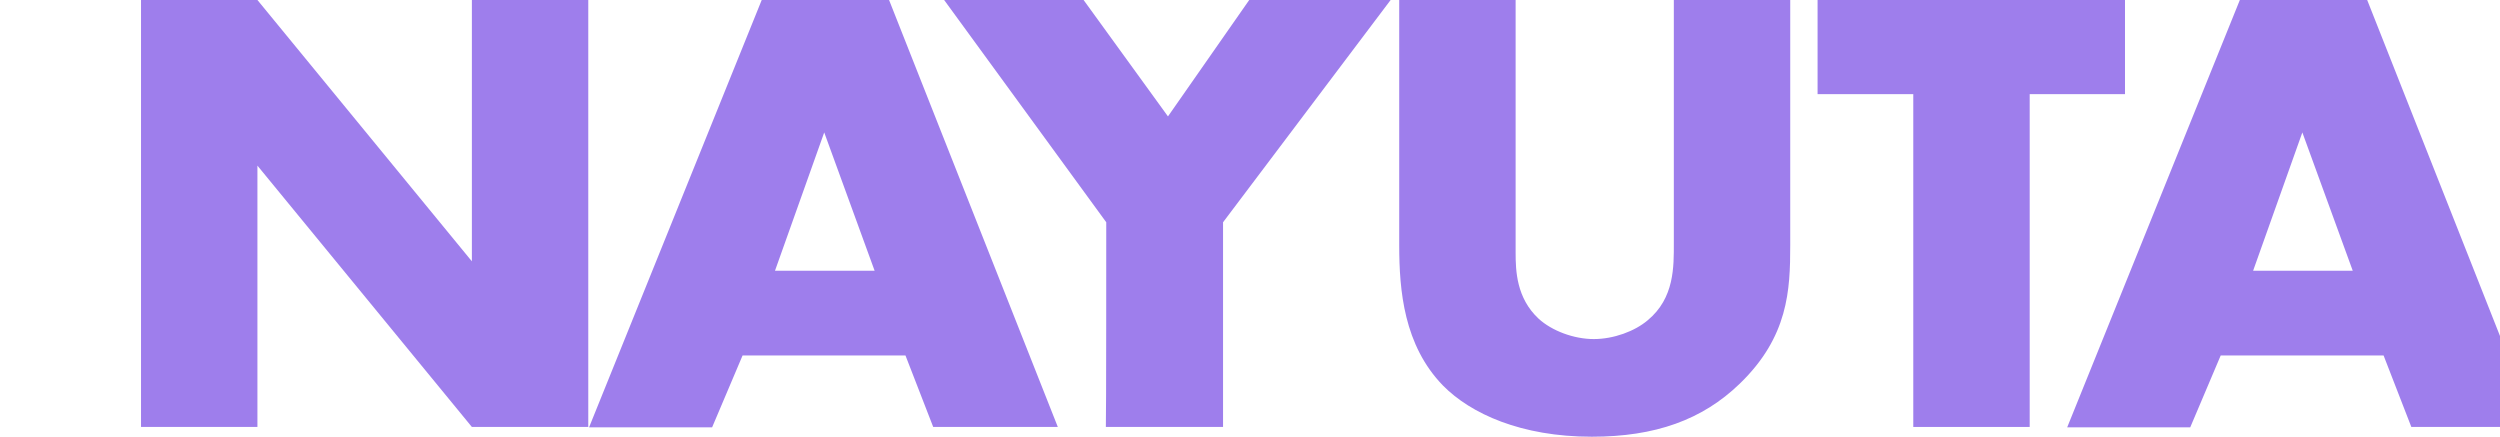 <?xml version="1.0" encoding="utf-8"?>
<!-- Generator: Adobe Illustrator 27.7.0, SVG Export Plug-In . SVG Version: 6.00 Build 0)  -->
<svg version="1.1" id="_レイヤー_2" xmlns="http://www.w3.org/2000/svg" xmlns:xlink="http://www.w3.org/1999/xlink" x="0px"
	 y="0px" viewBox="0 0 640 111.8" style="enable-background:new 0 0 640 111.8;" xml:space="preserve">
<style type="text/css">
	.st0{clip-path:url(#SVGID_00000042696656037679683650000005995975747071700869_);}
	.st1{fill:#9E7EEC;}
</style>
<g id="_layout">
	<g>
		<defs>
			<rect id="SVGID_1_" width="640" height="111.8"/>
		</defs>
		<clipPath id="SVGID_00000118385555029513399030000000679691319628898176_">
			<use xlink:href="#SVGID_1_"  style="overflow:visible;"/>
		</clipPath>
		<g style="clip-path:url(#SVGID_00000118385555029513399030000000679691319628898176_);">
			<g>
				<path class="st1" d="M36.1,109.3V0h29.8l54.9,66.9V0h29.8v109.3h-29.8L65.9,42.4v66.9C65.9,109.3,36.1,109.3,36.1,109.3z"/>
				<path class="st1" d="M231.8,91h-41.7l-7.8,18.4h-31.5L195,0h32.6l43.2,109.3h-31.9L231.8,91L231.8,91z M223.9,69.3L211,33.9
					l-12.6,35.4H223.9L223.9,69.3z"/>
				<path class="st1" d="M283.2,56.9L241.7,0h35.7L299,29.8L319.8,0H356l-42.9,56.9v52.4h-30C283.2,109.3,283.2,56.9,283.2,56.9z"/>
				<path class="st1" d="M388,0v64.7c0,4.6,0.2,11.6,5.9,16.9c3.4,3.1,9,5.2,14.1,5.2s10.5-2,13.8-4.8c6.9-5.7,6.7-13.8,6.7-19.8V0
					h29.8v62.8c0,11.5-0.5,23.4-12.9,35.4c-9.6,9.3-21.7,13.6-37.9,13.6c-18.1,0-31-5.9-38.1-13.1c-10-10.3-11.2-24.3-11.2-35.9V0
					H388L388,0z"/>
				<path class="st1" d="M519.6,24.1v85.2h-29.8V24.1h-24.5V0h78.7v24.1H519.6L519.6,24.1z"/>
				<path class="st1" d="M610.2,91h-41.7l-7.8,18.4h-31.5L573.4,0h32.6l43.2,109.3h-31.9L610.2,91L610.2,91z M602.3,69.3l-12.9-35.4
					l-12.6,35.4H602.3L602.3,69.3z"/>
			</g>
		</g>
	</g>
</g>
</svg>

